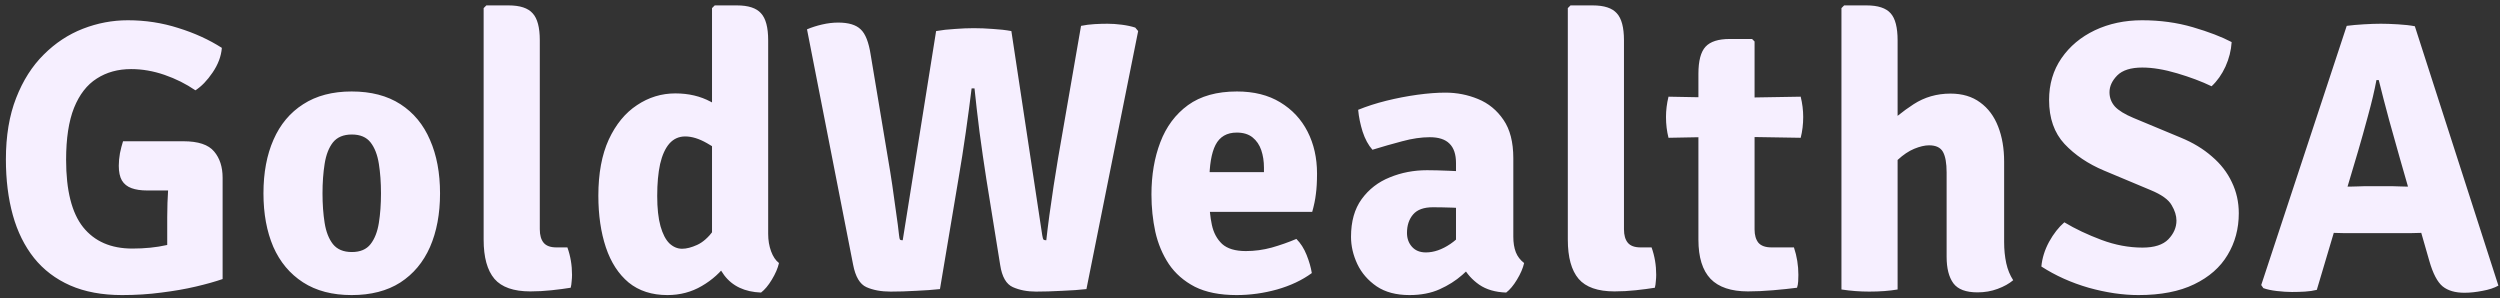 <svg width="285" height="34" viewBox="0 0 285 34" fill="none" xmlns="http://www.w3.org/2000/svg">
<rect x="0" y="0" width="285" height="34" fill="#333333" stroke="none"/>
<path d="M25.29 5.456C25.217 6.409 24.865 7.348 24.234 8.272C23.618 9.181 22.965 9.856 22.276 10.296C21.205 9.563 20.032 8.976 18.756 8.536C17.48 8.096 16.211 7.876 14.95 7.876C13.454 7.876 12.149 8.235 11.034 8.954C9.919 9.658 9.054 10.773 8.438 12.298C7.837 13.809 7.536 15.781 7.536 18.216C7.536 21.707 8.181 24.266 9.472 25.894C10.777 27.522 12.647 28.336 15.082 28.336C16.519 28.336 17.825 28.204 18.998 27.94C20.171 27.661 21.125 27.405 21.858 27.17L25.378 31.812C24.527 32.105 23.508 32.391 22.32 32.67C21.132 32.949 19.827 33.176 18.404 33.352C16.981 33.543 15.485 33.638 13.916 33.638C11.643 33.638 9.67 33.271 7.998 32.538C6.341 31.805 4.969 30.763 3.884 29.414C2.799 28.05 1.992 26.422 1.464 24.53C0.936 22.623 0.672 20.504 0.672 18.172C0.672 15.488 1.061 13.156 1.838 11.176C2.615 9.181 3.664 7.531 4.984 6.226C6.304 4.906 7.793 3.923 9.45 3.278C11.107 2.633 12.816 2.31 14.576 2.31C16.571 2.31 18.485 2.603 20.318 3.19C22.166 3.762 23.823 4.517 25.29 5.456ZM19.064 24.728C19.064 23.687 19.101 22.601 19.174 21.472C19.247 20.343 19.416 19.309 19.68 18.37L25.378 20.262V31.812L19.064 31.9V24.728ZM20.912 16.104C22.599 16.104 23.765 16.493 24.41 17.27C25.055 18.033 25.378 19.03 25.378 20.262V21.714H16.776C16.072 21.714 15.478 21.626 14.994 21.45C14.51 21.274 14.143 20.981 13.894 20.57C13.659 20.159 13.542 19.602 13.542 18.898C13.542 18.443 13.586 17.967 13.674 17.468C13.777 16.969 13.894 16.515 14.026 16.104H20.912ZM50.164 22.044C50.164 24.376 49.783 26.415 49.02 28.16C48.257 29.891 47.128 31.24 45.632 32.208C44.136 33.161 42.288 33.638 40.088 33.638C37.888 33.638 36.04 33.154 34.544 32.186C33.048 31.218 31.919 29.869 31.156 28.138C30.408 26.393 30.034 24.361 30.034 22.044C30.034 19.697 30.415 17.659 31.178 15.928C31.941 14.183 33.07 12.833 34.566 11.88C36.062 10.912 37.903 10.428 40.088 10.428C42.303 10.428 44.158 10.912 45.654 11.88C47.15 12.848 48.272 14.205 49.02 15.95C49.783 17.681 50.164 19.712 50.164 22.044ZM36.766 22.044C36.766 23.276 36.847 24.398 37.008 25.41C37.169 26.422 37.485 27.229 37.954 27.83C38.438 28.431 39.157 28.732 40.11 28.732C41.063 28.732 41.775 28.431 42.244 27.83C42.713 27.229 43.029 26.422 43.19 25.41C43.351 24.398 43.432 23.276 43.432 22.044C43.432 20.812 43.351 19.69 43.19 18.678C43.029 17.651 42.713 16.837 42.244 16.236C41.775 15.635 41.063 15.334 40.11 15.334C39.157 15.334 38.438 15.635 37.954 16.236C37.485 16.837 37.169 17.651 37.008 18.678C36.847 19.69 36.766 20.812 36.766 22.044ZM64.683 28.204C65.035 29.187 65.211 30.228 65.211 31.328C65.211 31.563 65.197 31.812 65.167 32.076C65.153 32.34 65.116 32.582 65.057 32.802C64.427 32.905 63.701 33 62.879 33.088C62.073 33.176 61.266 33.22 60.459 33.22C58.553 33.22 57.189 32.743 56.367 31.79C55.546 30.822 55.135 29.333 55.135 27.324V0.924L55.443 0.616H57.973C59.279 0.616 60.195 0.917 60.723 1.518C61.266 2.105 61.537 3.131 61.537 4.598V26.136C61.537 26.811 61.684 27.324 61.977 27.676C62.271 28.028 62.755 28.204 63.429 28.204H64.683ZM87.572 26.664C87.572 27.383 87.682 28.043 87.902 28.644C88.122 29.245 88.422 29.693 88.804 29.986C88.672 30.573 88.4 31.203 87.99 31.878C87.594 32.538 87.183 33.029 86.758 33.352C84.895 33.279 83.494 32.619 82.556 31.372C81.632 30.125 81.17 28.615 81.17 26.84V0.924L81.478 0.616H84.008C85.313 0.616 86.23 0.917 86.758 1.518C87.3 2.105 87.572 3.131 87.572 4.598V26.664ZM68.212 22.308C68.212 19.771 68.608 17.637 69.4 15.906C70.206 14.175 71.277 12.87 72.612 11.99C73.946 11.095 75.406 10.648 76.99 10.648C78.5 10.648 79.842 10.963 81.016 11.594C82.189 12.21 83.267 12.826 84.25 13.442L83.238 18.128C82.387 17.439 81.507 16.837 80.598 16.324C79.703 15.811 78.874 15.554 78.112 15.554C77.393 15.554 76.792 15.825 76.308 16.368C75.838 16.911 75.486 17.688 75.252 18.7C75.032 19.712 74.922 20.922 74.922 22.33C74.922 23.738 75.046 24.889 75.296 25.784C75.545 26.664 75.882 27.317 76.308 27.742C76.748 28.153 77.232 28.358 77.76 28.358C78.258 28.358 78.83 28.211 79.476 27.918C80.121 27.625 80.744 27.075 81.346 26.268C81.962 25.461 82.468 24.295 82.864 22.77L84.316 26.598C84.169 27.757 83.707 28.879 82.93 29.964C82.167 31.035 81.192 31.915 80.004 32.604C78.83 33.293 77.525 33.638 76.088 33.638C74.313 33.638 72.839 33.161 71.666 32.208C70.507 31.24 69.642 29.905 69.07 28.204C68.498 26.488 68.212 24.523 68.212 22.308ZM91.999 3.344C92.512 3.124 93.084 2.941 93.715 2.794C94.345 2.647 94.961 2.574 95.562 2.574C96.736 2.574 97.587 2.831 98.115 3.344C98.657 3.843 99.038 4.811 99.258 6.248L101.238 18.106C101.4 19.03 101.561 20.035 101.722 21.12C101.884 22.205 102.03 23.254 102.162 24.266C102.309 25.263 102.419 26.114 102.492 26.818C102.522 27.097 102.558 27.265 102.602 27.324C102.661 27.368 102.764 27.39 102.91 27.39L106.716 3.542C107.376 3.425 108.095 3.344 108.872 3.3C109.65 3.241 110.361 3.212 111.006 3.212C111.696 3.212 112.422 3.241 113.184 3.3C113.962 3.344 114.666 3.425 115.296 3.542L118.816 26.818C118.86 27.097 118.912 27.265 118.97 27.324C119.044 27.368 119.146 27.39 119.278 27.39C119.366 26.569 119.484 25.615 119.63 24.53C119.777 23.445 119.938 22.33 120.114 21.186C120.29 20.042 120.459 18.993 120.62 18.04L123.238 2.948C123.737 2.845 124.25 2.779 124.778 2.75C125.306 2.721 125.798 2.706 126.252 2.706C126.766 2.706 127.308 2.743 127.88 2.816C128.452 2.889 128.966 2.999 129.42 3.146L129.75 3.542L123.854 32.956C123.092 33.044 122.16 33.11 121.06 33.154C119.975 33.213 118.992 33.242 118.112 33.242C117.115 33.242 116.235 33.073 115.472 32.736C114.71 32.399 114.226 31.555 114.02 30.206L112.436 20.372C112.172 18.685 111.916 16.911 111.666 15.048C111.432 13.185 111.241 11.528 111.094 10.076H110.764C110.588 11.528 110.368 13.185 110.104 15.048C109.84 16.896 109.562 18.671 109.268 20.372L107.156 32.956C106.35 33.044 105.433 33.11 104.406 33.154C103.394 33.213 102.434 33.242 101.524 33.242C100.454 33.242 99.537 33.073 98.775 32.736C98.026 32.399 97.52 31.548 97.257 30.184L91.999 3.344ZM135.445 24.156V19.624H144.091V19.118C144.091 18.385 143.988 17.717 143.783 17.116C143.578 16.515 143.248 16.031 142.793 15.664C142.338 15.297 141.737 15.114 140.989 15.114C139.86 15.114 139.053 15.583 138.569 16.522C138.1 17.446 137.865 18.847 137.865 20.724V22.704C137.865 23.76 137.96 24.735 138.151 25.63C138.342 26.525 138.73 27.251 139.317 27.808C139.918 28.351 140.82 28.622 142.023 28.622C143.02 28.622 144.003 28.49 144.971 28.226C145.954 27.947 146.892 27.617 147.787 27.236C148.271 27.72 148.66 28.329 148.953 29.062C149.246 29.795 149.444 30.485 149.547 31.13C148.447 31.937 147.127 32.56 145.587 33C144.062 33.425 142.522 33.638 140.967 33.638C139.06 33.638 137.476 33.323 136.215 32.692C134.968 32.047 133.978 31.181 133.245 30.096C132.526 29.011 132.013 27.786 131.705 26.422C131.412 25.058 131.265 23.643 131.265 22.176C131.265 19.961 131.602 17.974 132.277 16.214C132.952 14.439 134 13.031 135.423 11.99C136.86 10.949 138.723 10.428 141.011 10.428C142.947 10.428 144.59 10.839 145.939 11.66C147.303 12.481 148.344 13.596 149.063 15.004C149.782 16.412 150.141 18.003 150.141 19.778C150.141 20.717 150.097 21.501 150.009 22.132C149.936 22.763 149.796 23.437 149.591 24.156H135.445ZM154.016 26.994C154.016 25.249 154.419 23.819 155.226 22.704C156.047 21.575 157.118 20.746 158.438 20.218C159.758 19.675 161.173 19.404 162.684 19.404C163.373 19.404 164.224 19.426 165.236 19.47C166.248 19.499 167.157 19.595 167.964 19.756V23.936C167.304 23.789 166.527 23.701 165.632 23.672C164.737 23.643 163.975 23.628 163.344 23.628C162.317 23.628 161.569 23.899 161.1 24.442C160.631 24.985 160.396 25.689 160.396 26.554C160.396 27.185 160.587 27.713 160.968 28.138C161.349 28.563 161.877 28.776 162.552 28.776C163.461 28.776 164.393 28.453 165.346 27.808C166.299 27.163 167.099 26.261 167.744 25.102L168.668 29.348C168.096 30.023 167.436 30.69 166.688 31.35C165.955 31.995 165.097 32.538 164.114 32.978C163.131 33.418 161.987 33.638 160.682 33.638C159.171 33.638 157.925 33.308 156.942 32.648C155.959 31.973 155.226 31.13 154.742 30.118C154.258 29.091 154.016 28.05 154.016 26.994ZM173.75 29.986C173.618 30.573 173.347 31.203 172.936 31.878C172.54 32.538 172.129 33.029 171.704 33.352C170.457 33.308 169.431 33.007 168.624 32.45C167.832 31.893 167.223 31.218 166.798 30.426C166.373 29.619 166.101 28.827 165.984 28.05V18.59C165.984 17.593 165.735 16.852 165.236 16.368C164.752 15.884 164.004 15.642 162.992 15.642C162.024 15.642 160.975 15.796 159.846 16.104C158.731 16.397 157.602 16.72 156.458 17.072C155.989 16.544 155.615 15.855 155.336 15.004C155.072 14.153 154.903 13.325 154.83 12.518C155.798 12.122 156.869 11.777 158.042 11.484C159.23 11.191 160.411 10.963 161.584 10.802C162.757 10.641 163.821 10.56 164.774 10.56C166.079 10.56 167.319 10.802 168.492 11.286C169.68 11.77 170.648 12.562 171.396 13.662C172.144 14.747 172.518 16.207 172.518 18.04V26.994C172.518 27.669 172.613 28.255 172.804 28.754C172.995 29.238 173.31 29.649 173.75 29.986ZM188.279 28.204C188.631 29.187 188.807 30.228 188.807 31.328C188.807 31.563 188.792 31.812 188.763 32.076C188.748 32.34 188.711 32.582 188.653 32.802C188.022 32.905 187.296 33 186.475 33.088C185.668 33.176 184.861 33.22 184.055 33.22C182.148 33.22 180.784 32.743 179.963 31.79C179.141 30.822 178.731 29.333 178.731 27.324V0.924L179.039 0.616H181.569C182.874 0.616 183.791 0.917 184.319 1.518C184.861 2.105 185.133 3.131 185.133 4.598V26.136C185.133 26.811 185.279 27.324 185.573 27.676C185.866 28.028 186.35 28.204 187.025 28.204H188.279ZM193.619 8.404C193.619 6.937 193.891 5.911 194.433 5.324C194.976 4.737 195.893 4.444 197.183 4.444H199.735L200.021 4.73V26.158C200.021 26.803 200.168 27.309 200.461 27.676C200.769 28.028 201.268 28.204 201.957 28.204H204.509C204.847 29.216 205.015 30.257 205.015 31.328C205.015 31.563 205.008 31.812 204.993 32.076C204.979 32.34 204.935 32.582 204.861 32.802C204.069 32.905 203.16 33 202.133 33.088C201.107 33.176 200.153 33.22 199.273 33.22C197.352 33.22 195.929 32.743 195.005 31.79C194.081 30.822 193.619 29.333 193.619 27.324V8.404ZM205.279 11.022C205.47 11.799 205.565 12.569 205.565 13.332C205.565 14.168 205.47 14.96 205.279 15.708L197.205 15.576L190.209 15.708C190.019 14.96 189.923 14.168 189.923 13.332C189.923 12.569 190.019 11.799 190.209 11.022L197.381 11.154L205.279 11.022ZM216.327 33C215.389 33.161 214.311 33.242 213.093 33.242C212.023 33.242 210.967 33.161 209.925 33V0.924L210.233 0.616H212.785C214.091 0.616 215.007 0.917 215.535 1.518C216.063 2.105 216.327 3.131 216.327 4.598V33ZM228.471 27.61C228.471 28.461 228.552 29.26 228.713 30.008C228.875 30.741 229.139 31.387 229.505 31.944C229.036 32.34 228.442 32.67 227.723 32.934C227.019 33.198 226.257 33.33 225.435 33.33C224.115 33.33 223.199 32.985 222.685 32.296C222.172 31.592 221.915 30.587 221.915 29.282V19.668C221.915 18.597 221.776 17.813 221.497 17.314C221.219 16.815 220.691 16.566 219.913 16.566C219.429 16.566 218.865 16.698 218.219 16.962C217.589 17.226 216.965 17.644 216.349 18.216C215.748 18.773 215.22 19.507 214.765 20.416V14.63C215.777 13.603 216.907 12.687 218.153 11.88C219.4 11.073 220.801 10.67 222.355 10.67C223.705 10.67 224.834 11.007 225.743 11.682C226.653 12.342 227.335 13.259 227.789 14.432C228.244 15.591 228.471 16.925 228.471 18.436V27.61ZM232.716 30.382C232.804 29.429 233.097 28.49 233.596 27.566C234.109 26.642 234.689 25.901 235.334 25.344C236.581 26.092 237.989 26.759 239.558 27.346C241.127 27.933 242.689 28.226 244.244 28.226C245.593 28.226 246.576 27.911 247.192 27.28C247.808 26.635 248.116 25.923 248.116 25.146C248.116 24.589 247.933 24.002 247.566 23.386C247.214 22.755 246.415 22.183 245.168 21.67L239.866 19.448C238.047 18.685 236.544 17.673 235.356 16.412C234.183 15.151 233.596 13.479 233.596 11.396C233.596 9.592 234.065 8.008 235.004 6.644C235.943 5.28 237.211 4.217 238.81 3.454C240.423 2.691 242.22 2.31 244.2 2.31C246.253 2.31 248.182 2.574 249.986 3.102C251.79 3.63 253.264 4.195 254.408 4.796C254.349 5.749 254.115 6.681 253.704 7.59C253.293 8.485 252.765 9.233 252.12 9.834C250.991 9.291 249.685 8.8 248.204 8.36C246.723 7.92 245.395 7.7 244.222 7.7C242.917 7.7 241.963 8.001 241.362 8.602C240.775 9.203 240.482 9.841 240.482 10.516C240.482 11.132 240.687 11.675 241.098 12.144C241.523 12.599 242.227 13.031 243.21 13.442L248.6 15.686C249.993 16.258 251.181 16.977 252.164 17.842C253.161 18.693 253.917 19.668 254.43 20.768C254.958 21.853 255.222 23.034 255.222 24.31C255.222 26.07 254.797 27.654 253.946 29.062C253.11 30.47 251.841 31.585 250.14 32.406C248.453 33.227 246.334 33.638 243.782 33.638C241.993 33.638 240.101 33.359 238.106 32.802C236.126 32.23 234.329 31.423 232.716 30.382ZM267.526 2.948C268.069 2.875 268.714 2.816 269.462 2.772C270.21 2.728 270.863 2.706 271.42 2.706C271.963 2.706 272.608 2.728 273.356 2.772C274.119 2.816 274.764 2.889 275.292 2.992L284.818 32.56C284.349 32.824 283.747 33.022 283.014 33.154C282.281 33.301 281.591 33.374 280.946 33.374C279.89 33.374 279.061 33.132 278.46 32.648C277.859 32.149 277.353 31.181 276.942 29.744L273.576 18.018C273.224 16.771 272.821 15.334 272.366 13.706C271.926 12.078 271.53 10.553 271.178 9.13H270.914C270.694 10.318 270.371 11.682 269.946 13.222C269.535 14.747 269.161 16.082 268.824 17.226L264.116 33.044C263.705 33.147 263.258 33.213 262.774 33.242C262.29 33.271 261.791 33.286 261.278 33.286C260.765 33.286 260.193 33.249 259.562 33.176C258.931 33.103 258.418 32.993 258.022 32.846L257.78 32.494L267.526 2.948ZM267.922 26.576C267.717 26.576 267.467 26.576 267.174 26.576C266.881 26.561 266.587 26.554 266.294 26.554C266.015 26.539 265.773 26.532 265.568 26.532H262.07L264.138 21.274H267.196C267.401 21.274 267.643 21.274 267.922 21.274C268.201 21.259 268.479 21.252 268.758 21.252C269.037 21.237 269.271 21.23 269.462 21.23H272.828C273.033 21.23 273.275 21.237 273.554 21.252C273.833 21.252 274.111 21.259 274.39 21.274C274.669 21.274 274.911 21.274 275.116 21.274H278.284L279.978 26.532H276.502C276.297 26.532 276.047 26.539 275.754 26.554C275.461 26.554 275.167 26.561 274.874 26.576C274.595 26.576 274.353 26.576 274.148 26.576H267.922Z" fill="#F6EFFF"/>
</svg>

